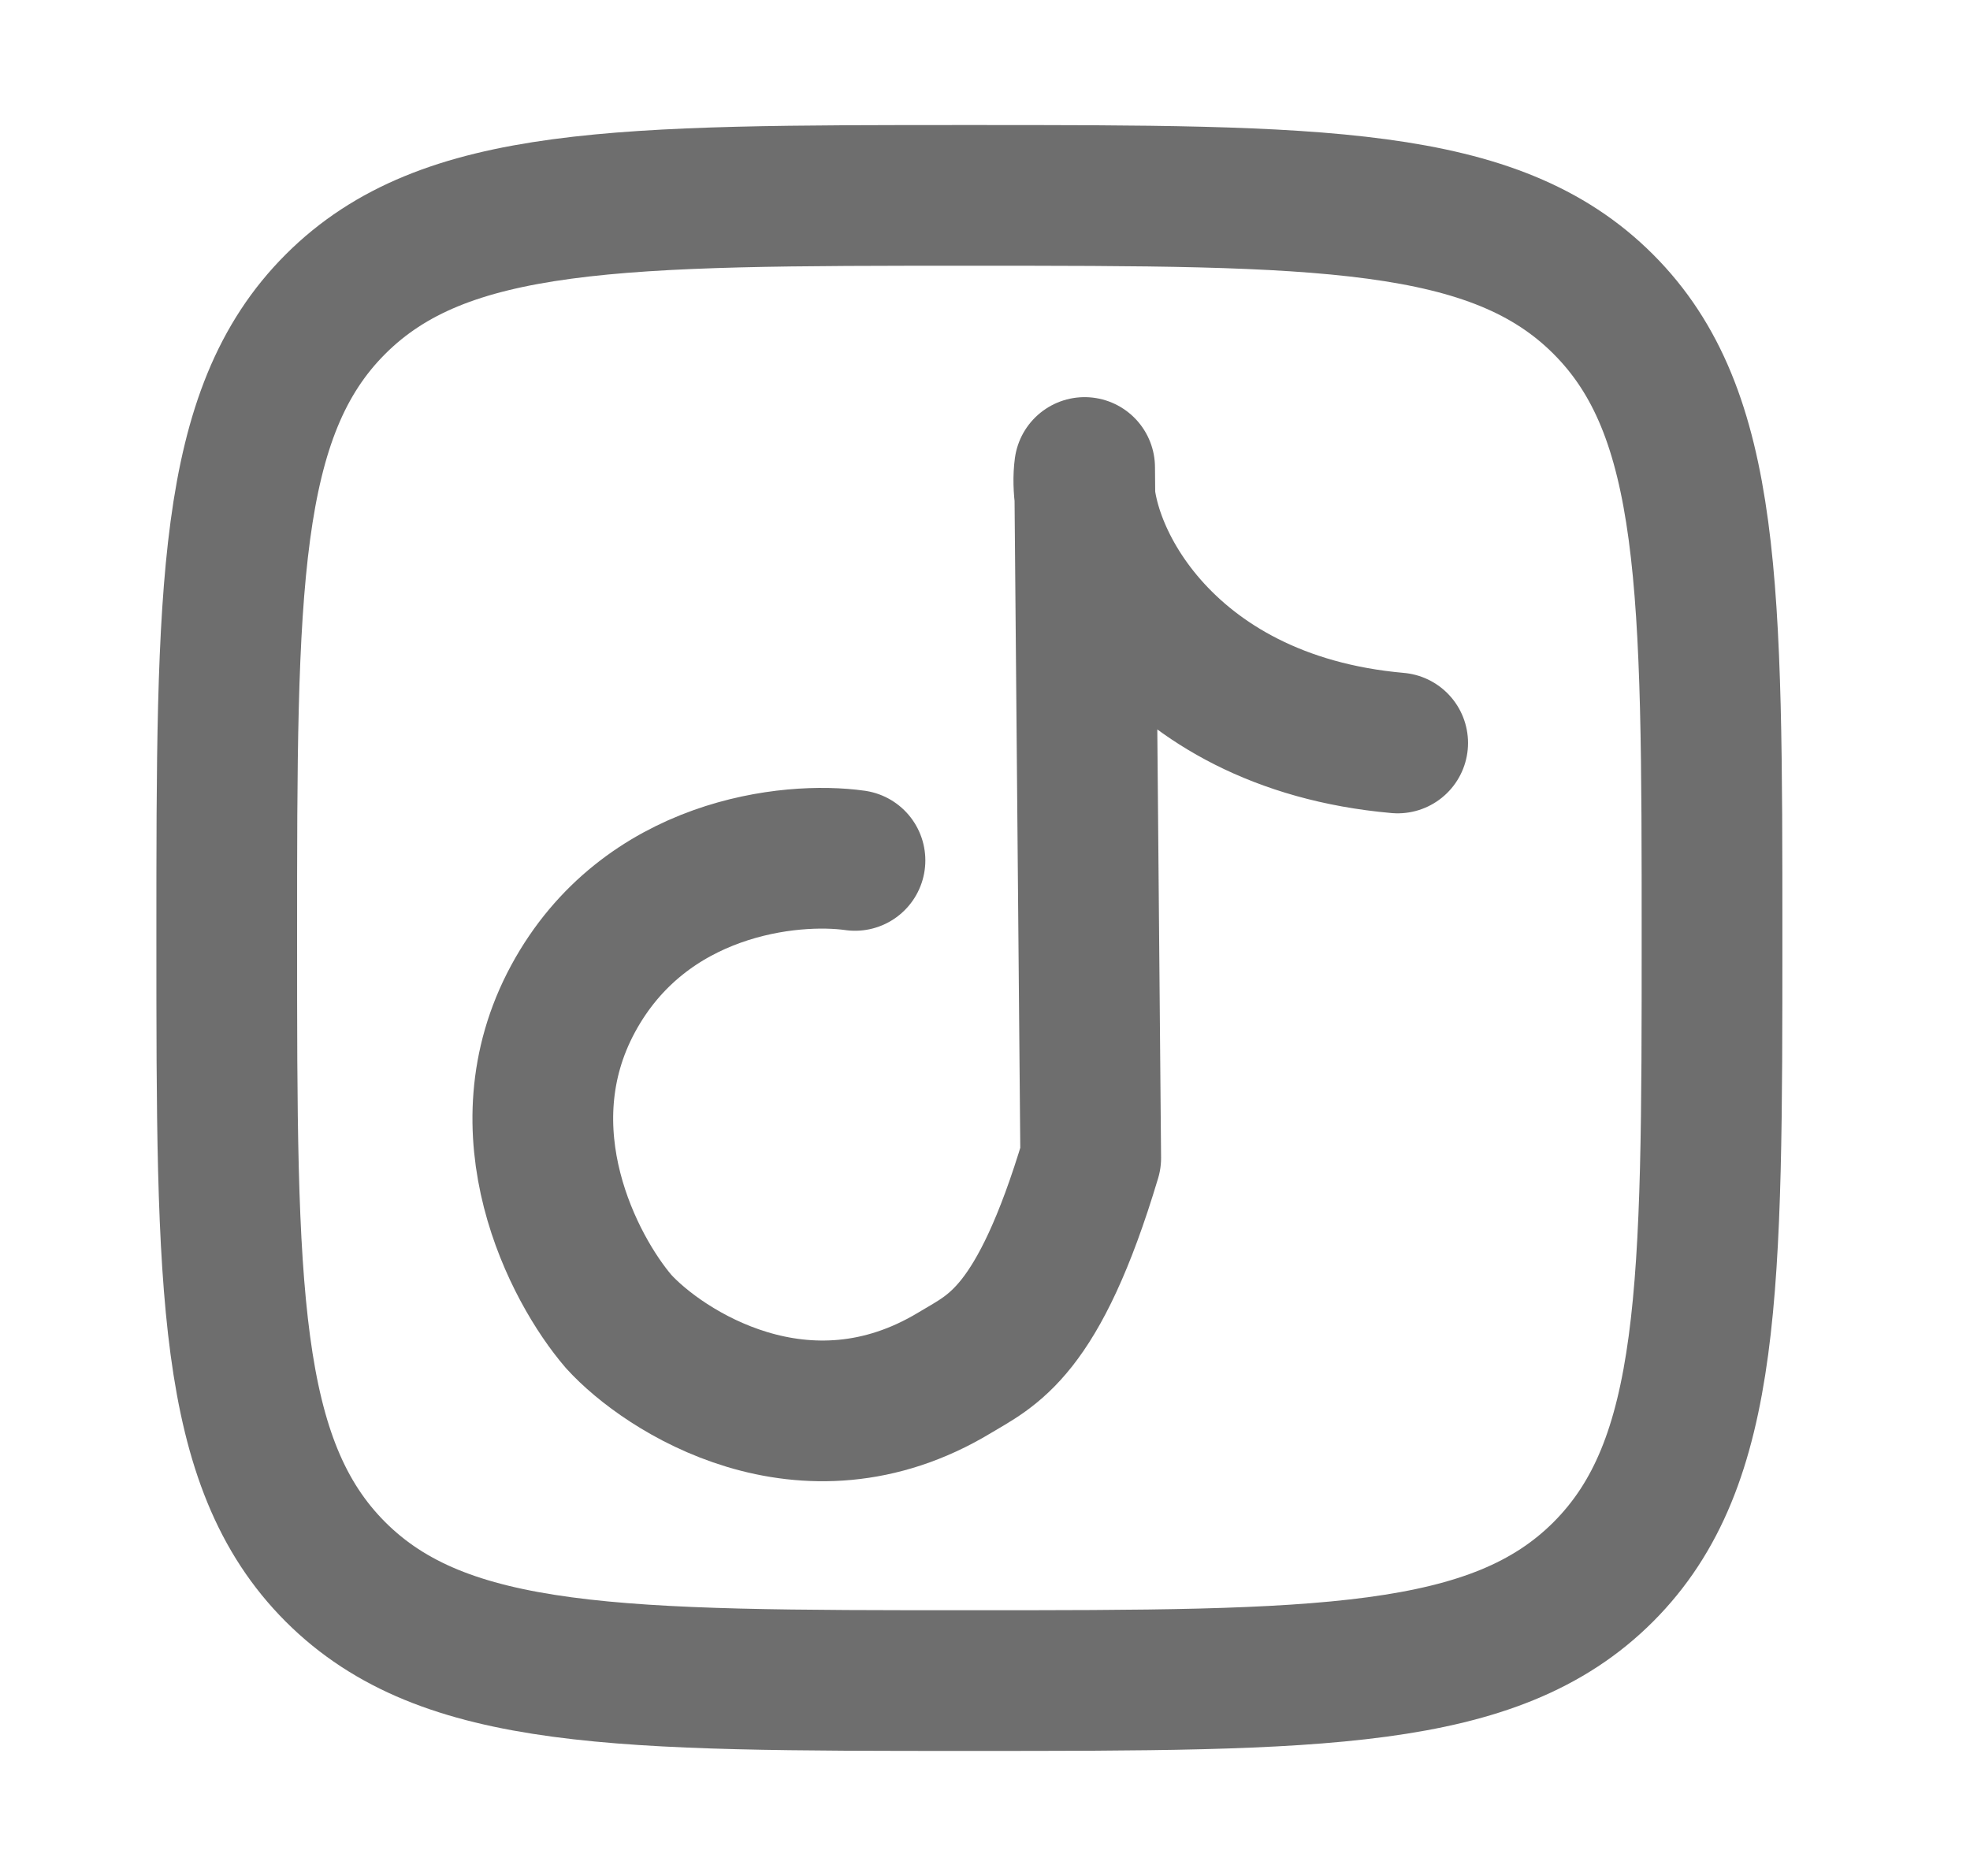 <svg width="21" height="20" viewBox="0 0 21 20" fill="none" xmlns="http://www.w3.org/2000/svg">
<path d="M2.417 10C2.417 6.268 2.417 4.402 3.576 3.243C4.736 2.083 6.602 2.083 10.334 2.083C14.066 2.083 15.932 2.083 17.091 3.243C18.25 4.402 18.25 6.268 18.25 10C18.25 13.732 18.25 15.598 17.091 16.758C15.932 17.917 14.066 17.917 10.334 17.917C6.602 17.917 4.736 17.917 3.576 16.758C2.417 15.598 2.417 13.732 2.417 10Z" stroke="#6E6E6E" stroke-width="1.5" stroke-linejoin="round"/>
<path d="M9.114 9.173C8.43 9.076 6.873 9.236 6.109 10.648C5.345 12.061 6.115 13.53 6.595 14.089C7.069 14.611 8.577 15.601 10.177 14.635C10.573 14.395 11.067 14.217 11.627 12.346L11.562 4.984C11.454 5.795 12.349 7.696 14.899 7.921" stroke="#6E6E6E" stroke-width="1.5" stroke-linecap="round" stroke-linejoin="round"/>
</svg>
